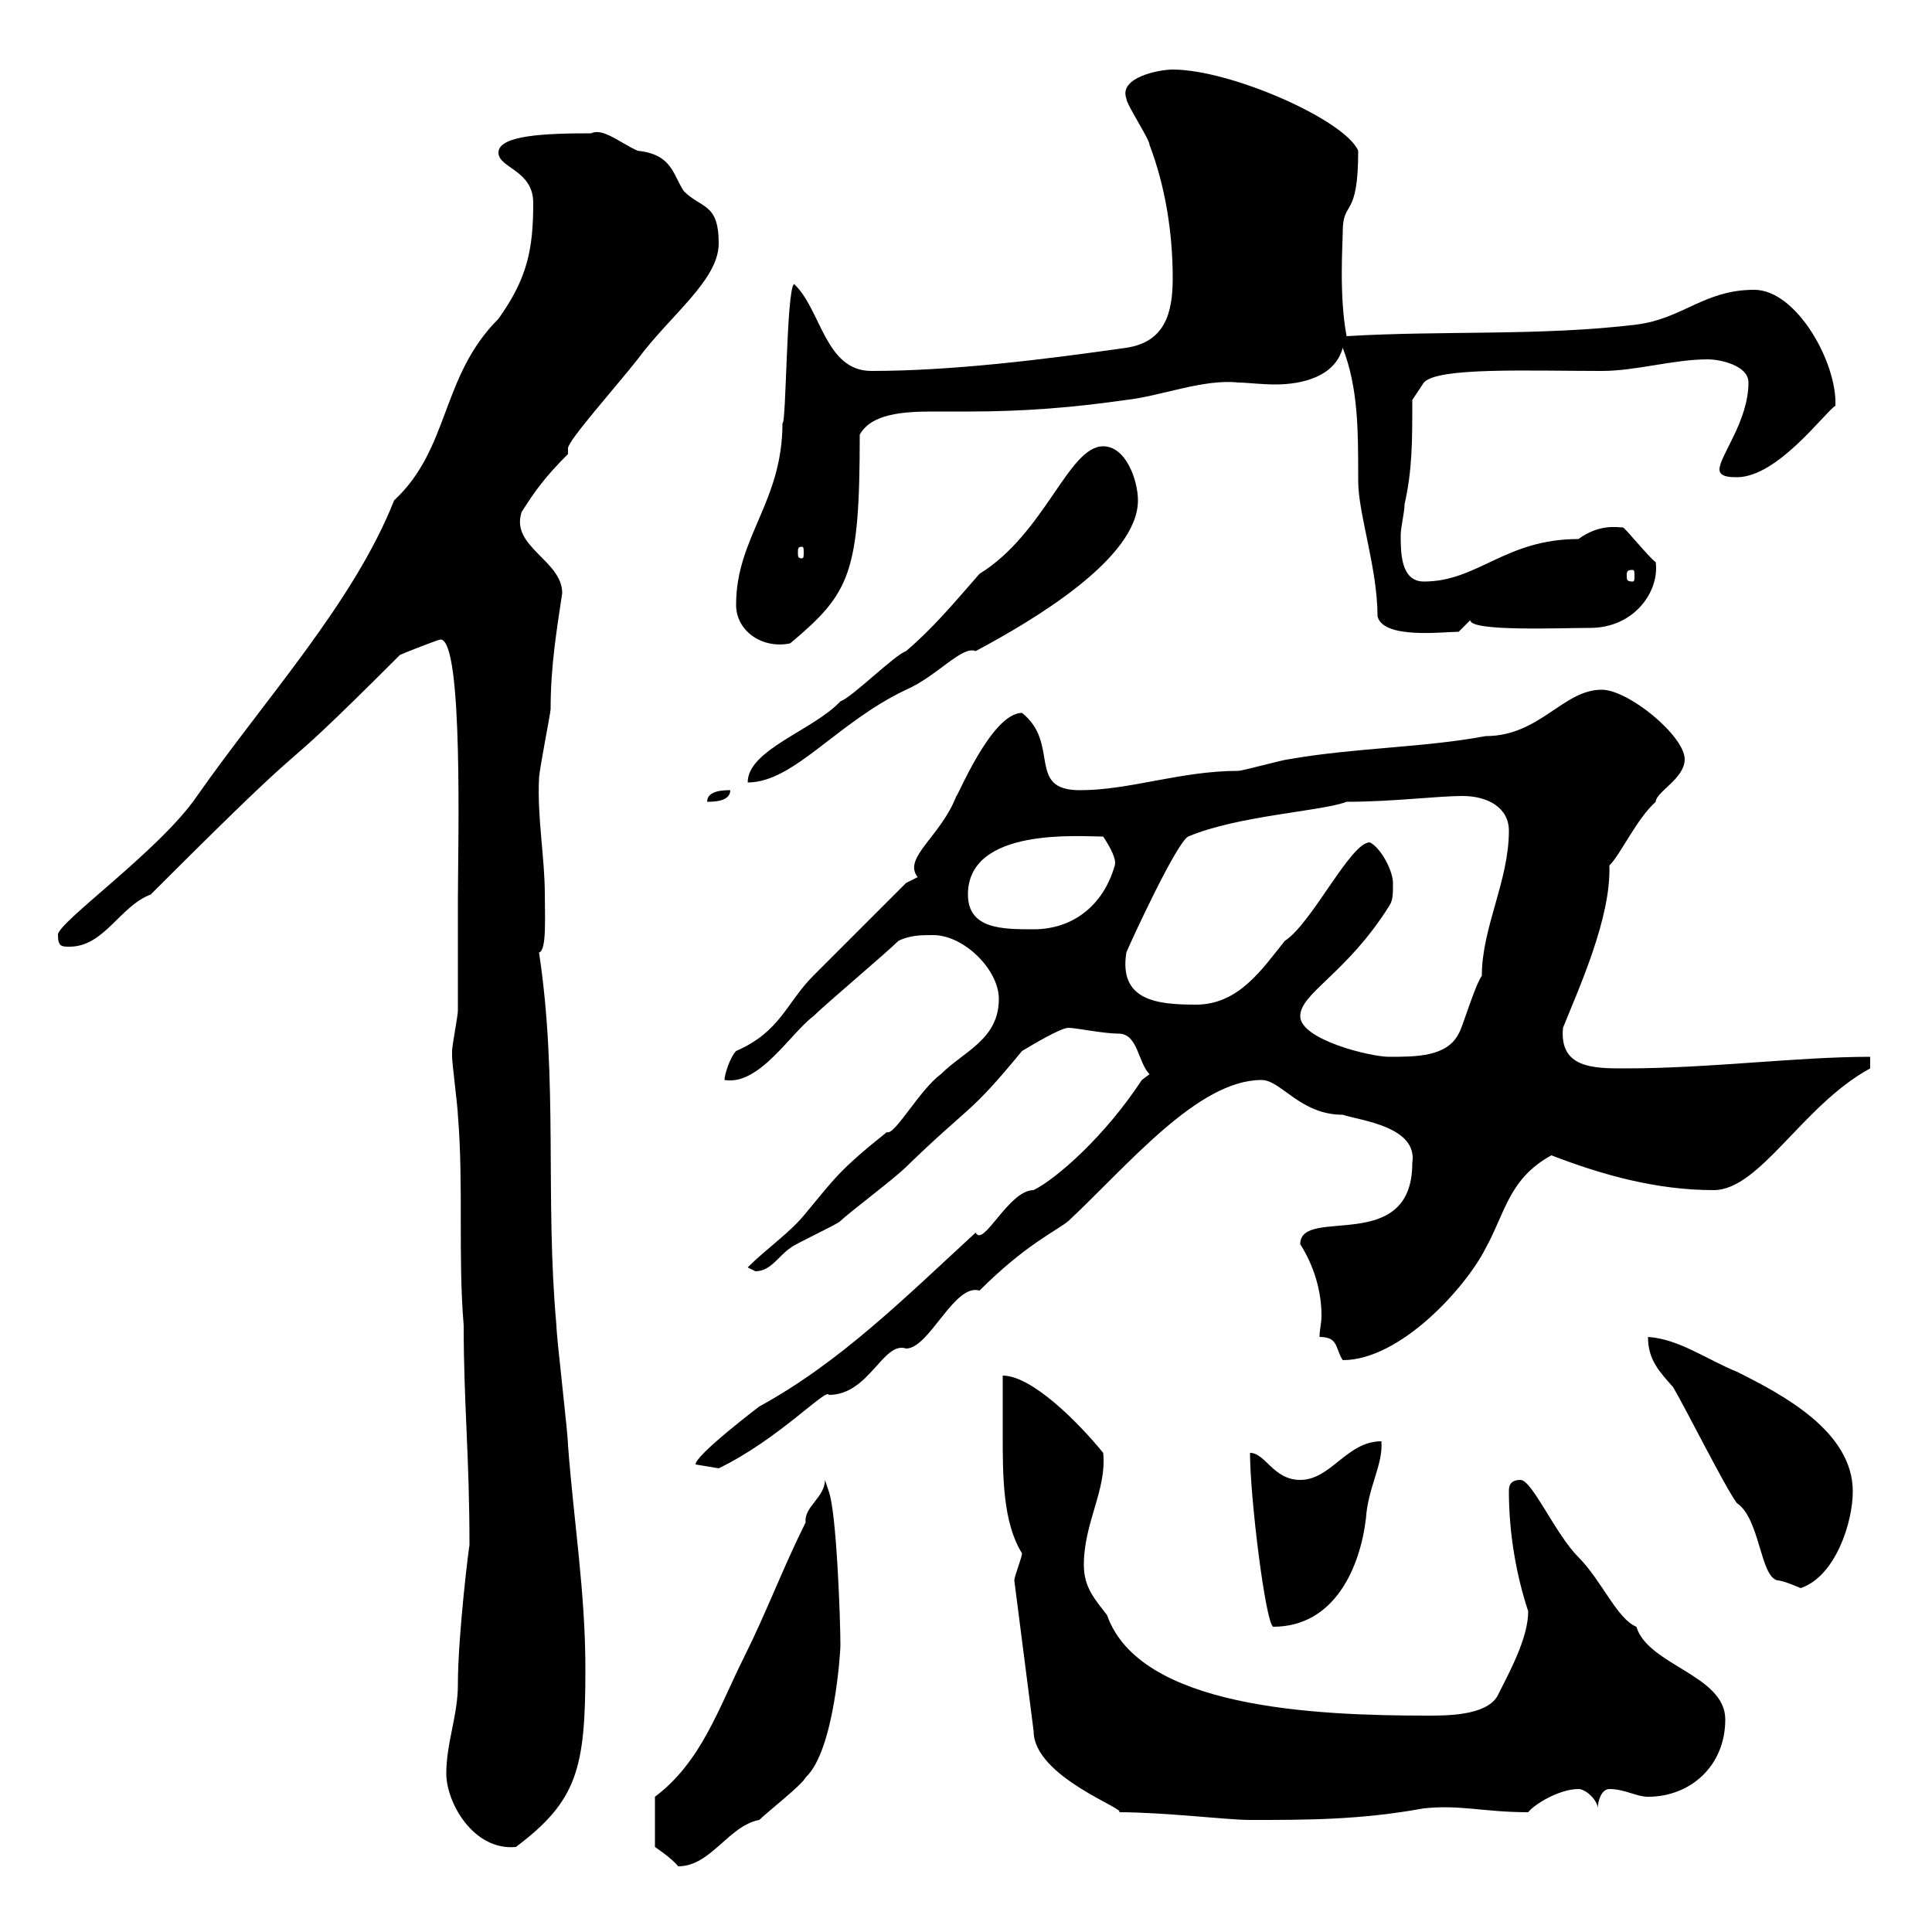 <svg xmlns="http://www.w3.org/2000/svg" xmlns:xlink="http://www.w3.org/1999/xlink" width="300" height="300"><path d="M101.70 279L101.70 286.80C101.70 286.80 104.40 288.60 105.30 289.80C110.40 289.80 113.10 283.50 117.90 282.60C119.10 281.40 124.50 277.20 125.10 276C129.60 271.80 130.50 256.20 130.50 255.60C130.50 251.40 129.90 234.90 128.70 231.60L128.10 229.80C128.10 232.50 124.80 234 125.10 236.40C121.50 243.60 119.10 250.20 115.50 257.40C111.60 265.20 108.90 273.60 101.70 279ZM69.30 275.40C69.30 279.90 73.50 287.40 80.10 286.80C89.70 279.60 90.90 274.50 90.90 259.20C90.90 247.20 89.10 236.40 88.20 224.40C88.20 222.60 86.40 207.60 86.40 205.80C84.60 186 86.70 167.70 83.70 147.90C84.90 147.60 84.60 142.50 84.60 138.90C84.60 133.20 83.40 126.90 83.70 120.90C83.70 119.70 85.50 110.70 85.50 110.10C85.50 103.50 86.40 98.10 87.30 92.10C87.30 87 79.20 84.90 81 79.50C83.10 76.20 84.60 74.10 88.20 70.50C88.20 70.50 88.20 70.20 88.20 69.60C88.20 68.40 95.70 60 99 55.80C104.10 48.90 111.60 43.50 111.60 37.80C111.60 31.50 108.90 32.40 106.20 29.70C104.40 27 104.40 24 99 23.40C96.30 22.20 93.60 19.80 91.80 20.70C84.60 20.70 77.40 21 77.40 23.70C77.40 26.10 82.80 26.40 82.80 31.50C82.80 38.70 81.90 43.20 77.40 49.50C68.40 58.50 69.90 69.60 61.20 77.70C54.90 93.60 41.10 108.60 30.60 123.60C24.90 132 8.70 143.40 9 145.20C9 147 9.60 147 10.80 147C16.20 147 18.60 140.70 23.40 138.90C53.70 108.60 38.40 125.40 62.10 101.70C62.70 101.40 68.10 99.30 68.40 99.30C72 99.30 71.10 131.70 71.10 139.80C71.10 142.50 71.10 154.20 71.10 156.90C71.10 157.80 70.20 162.30 70.20 163.20C70.20 164.10 70.20 164.10 70.20 164.10C70.20 165 71.10 172.20 71.10 173.10C72 184.20 71.10 195 72 205.80C72 218.10 72.90 225.90 72.90 240C72.90 239.40 71.10 253.80 71.10 261.60C71.10 266.40 69.30 270.60 69.30 275.40ZM173.70 281.40C180.90 281.40 190.50 282.60 194.10 282.60C203.10 282.60 211.20 282.60 221.10 280.80C226.80 280.20 230.40 281.40 237.30 281.40C238.20 280.20 242.10 277.80 245.10 277.80C246.30 277.80 248.10 279.60 248.10 280.80C248.10 279.60 248.70 277.80 249.90 277.80C252.30 277.80 254.10 279 255.90 279C262.50 279 267.90 274.20 267.90 267C267.90 260.10 255.90 258.60 254.10 252.60C251.10 251.40 248.70 245.40 245.10 241.80C241.50 238.20 237.90 229.80 236.10 229.80C234.30 229.80 234.30 231 234.30 231.60C234.30 238.20 235.50 244.80 237.30 250.20C237.30 254.40 234.30 259.80 232.50 263.40C230.70 266.40 224.70 266.40 221.70 266.40C204 266.40 177 265.20 171.90 250.80C170.10 248.40 168.30 246.60 168.30 243C168.30 236.40 171.90 231.30 171.30 225.60C167.40 220.80 160.20 213.60 155.70 213.60C155.70 216.30 155.70 219.60 155.70 222.60C155.70 229.20 155.70 236.40 158.70 241.20C158.70 241.80 157.50 244.80 157.50 245.40L160.50 268.80C160.50 276 175.50 281.10 173.70 281.40ZM194.10 225.60C194.10 232.50 196.50 252 197.70 252.60C207.30 252.60 211.20 243.30 212.10 235.80C212.40 231 214.80 227.40 214.50 223.80C209.10 223.80 206.70 229.80 201.90 229.80C197.70 229.80 196.50 225.60 194.10 225.60ZM269.70 233.40C273.30 235.80 273.30 244.80 276 245.40C276.90 245.40 279.60 246.60 279.60 246.60C285 244.80 287.70 236.40 287.70 231.60C287.70 222.30 276.90 216.60 269.70 213C265.20 211.20 260.70 207.90 255.90 207.60C255.90 211.20 257.70 213 259.80 215.40C261.60 218.40 267.90 231 269.70 233.40ZM108 227.40C108 227.40 108 227.40 108 227.40L111.60 228C120.90 223.50 128.40 215.40 128.70 216.60C135 216.60 137.10 208.20 140.70 209.40C144.30 209.40 148.20 199.20 152.10 200.40C159.30 193.20 164.10 191.10 165.90 189.60C175.20 180.90 186 167.70 195.90 167.70C198.90 167.70 201.90 173.10 208.50 173.10C211.20 174 220.20 174.90 219.30 180.60C219.30 195 201.90 187.20 201.90 193.20C204 196.50 205.20 200.40 205.20 204.30C205.20 205.50 204.90 206.40 204.90 207.60C207.90 207.60 207.30 209.40 208.50 211.20C217.50 211.20 227.70 199.80 230.70 193.80C233.70 188.40 234.30 183 240.90 179.40C248.70 182.40 257.10 184.80 266.10 184.80C273.30 184.80 279.90 171.60 290.40 165.90L290.40 164.10C279 164.10 265.50 165.90 252.30 165.90C247.50 165.90 242.10 165.90 242.70 159.60C245.10 153.60 250.20 142.50 249.90 134.40C251.70 132.60 254.10 127.20 257.10 124.50C257.10 123 261.60 120.90 261.60 117.90C261.60 114.30 252.90 107.10 248.70 107.10C242.70 107.10 239.10 114.30 230.70 114.30C221.10 116.10 210.30 116.10 200.10 117.90C199.50 117.90 192.90 119.70 192.30 119.70C183.30 119.70 175.50 122.70 167.70 122.70C159.30 122.70 164.70 115.50 158.70 110.70C153.90 110.70 148.50 124.20 148.50 123.60C146.10 129.90 140.10 133.20 142.50 136.20C142.50 136.20 140.70 137.10 140.70 137.10C138.90 138.90 128.10 149.70 126.30 151.50C122.10 155.70 121.20 160.20 114.30 163.20C113.40 164.10 112.50 166.80 112.50 167.70C117.90 168.60 122.70 160.50 126.30 157.80C128.10 156 137.70 147.90 139.50 146.10C141.30 145.20 143.10 145.20 144.90 145.20C149.70 145.20 155.10 150.60 155.10 155.10C155.10 161.40 149.70 163.20 146.10 166.80C142.80 169.20 138.90 176.40 137.70 175.80C130.20 181.80 129.60 183 125.10 188.40C122.70 191.40 119.10 193.80 116.10 196.80C116.10 196.80 117.30 197.40 117.30 197.40C119.70 197.40 120.90 195 122.70 193.80C123.30 193.20 129.90 190.20 130.50 189.60C131.70 188.40 138.90 183 140.70 181.20C150.90 171.30 150.30 173.40 158.70 163.20C160.20 162.30 164.70 159.60 165.90 159.60C167.10 159.60 171.30 160.50 173.70 160.50C176.70 160.50 176.70 165 178.50 166.80C178.50 166.80 177.30 167.70 177.30 167.70C171.60 176.40 164.10 183 160.50 184.80C156.60 184.80 152.70 193.80 151.50 191.40C140.40 201.60 130.50 211.50 117.90 218.40C117.90 218.40 108 225.90 108 227.40ZM201.90 157.80C201.90 154.20 209.10 151.20 215.70 140.70C216.30 139.80 216.30 138.90 216.30 137.10C216.30 135.30 214.50 131.70 212.70 130.80C209.70 130.80 203.70 143.40 199.50 146.10C195.90 150.60 192.30 156 185.70 156C179.70 156 173.70 155.40 174.90 147.90C175.50 146.40 182.70 130.80 184.50 129.90C192.30 126.60 205.20 126 209.10 124.50C216.30 124.50 223.20 123.60 227.10 123.60C231 123.60 234.30 125.40 234.30 129C234.30 136.80 230.10 144 230.10 151.50C228.90 153.30 227.10 159.60 226.50 160.50C224.70 164.10 219.90 164.10 215.70 164.10C212.70 164.10 201.90 161.40 201.90 157.80ZM150.30 138.90C150.30 128.40 167.70 129.90 171.30 129.90C172.50 131.70 173.40 133.50 173.10 134.40C171.30 140.70 166.50 144.30 160.50 144.30C155.70 144.30 150.30 144.30 150.30 138.90ZM113.40 122.70C112.50 122.70 109.80 122.70 109.80 124.50C110.70 124.50 113.40 124.50 113.40 122.70ZM171.30 69.30C165.90 69.30 162.30 82.80 152.10 89.10C147.90 93.90 144.90 97.50 140.70 101.10C138.90 101.70 132.30 108.30 130.50 108.90C126.30 113.40 116.10 116.40 116.10 121.50C123.30 121.50 129.90 112.20 140.70 107.10C145.50 105 149.40 100.20 151.50 101.10C160.50 96.30 176.70 86.70 176.70 77.70C176.70 74.70 174.90 69.30 171.30 69.30ZM114.30 93.90C114.30 98.10 118.50 100.80 122.70 99.90C132 92.10 133.50 89.10 133.50 67.50C135.30 64.20 140.40 63.90 144.90 63.90C147.30 63.90 149.10 63.90 150.30 63.90C159 63.90 166.50 63.30 174.90 62.10C180.30 61.50 186.90 58.80 192.30 59.40C193.50 59.40 195.90 59.70 198 59.70C202.20 59.70 207.30 58.50 208.50 54C210.90 60.30 210.90 66.60 210.90 74.70C210.90 79.80 213.90 88.20 213.90 95.70C214.80 99.30 224.10 98.10 226.50 98.10C226.50 98.10 228.30 96.30 228.30 96.30C228.30 98.10 242.10 97.50 246.90 97.50C253.80 97.50 257.70 91.80 257.10 87.30C255.90 86.40 252.30 81.90 252 81.90C251.10 81.90 248.40 81.30 245.10 83.70C233.70 83.70 229.50 90.30 221.10 90.30C217.50 90.30 217.50 85.80 217.50 83.10C217.50 81.90 218.10 79.50 218.10 78.30C219.30 72.90 219.30 68.70 219.30 62.10L221.10 59.40C223.20 57 237.30 57.60 248.70 57.60C254.10 57.60 259.80 55.80 265.20 55.80C267 55.80 271.50 56.70 271.50 59.40C271.50 65.40 267 70.80 267 72.90C267 74.10 268.80 74.10 269.70 74.10C276 74.10 283.20 64.20 285 63C285.30 56.40 279 45 272.40 45C264.60 45 261.30 49.50 254.10 50.40C239.40 52.20 223.80 51.30 209.10 52.20C207.90 45.90 208.50 37.80 208.50 36C208.50 30.90 210.90 34.20 210.90 23.40C208.80 18.60 191.10 10.80 182.10 10.80C180 10.80 173.70 12 174.90 15.30C174.90 16.20 178.50 21.60 178.50 22.50C180.90 28.80 182.10 36 182.10 43.20C182.10 48.60 180.90 53.10 174.90 54C162.30 55.80 147.90 57.60 135.30 57.60C128.10 57.60 127.50 48 123.30 44.10C122.10 45 122.10 66 121.50 65.70C121.50 78 114.30 83.40 114.30 93.90ZM253.50 88.50C253.80 88.50 253.80 88.80 253.80 89.40C253.80 90 253.80 90.30 253.50 90.30C252.60 90.30 252.60 90 252.60 89.40C252.60 88.80 252.60 88.50 253.50 88.50ZM124.50 84.90C124.80 84.90 124.80 85.20 124.80 85.80C124.80 86.40 124.80 86.70 124.50 86.70C123.90 86.70 123.90 86.40 123.90 85.80C123.90 85.20 123.90 84.90 124.50 84.90Z"/></svg>
